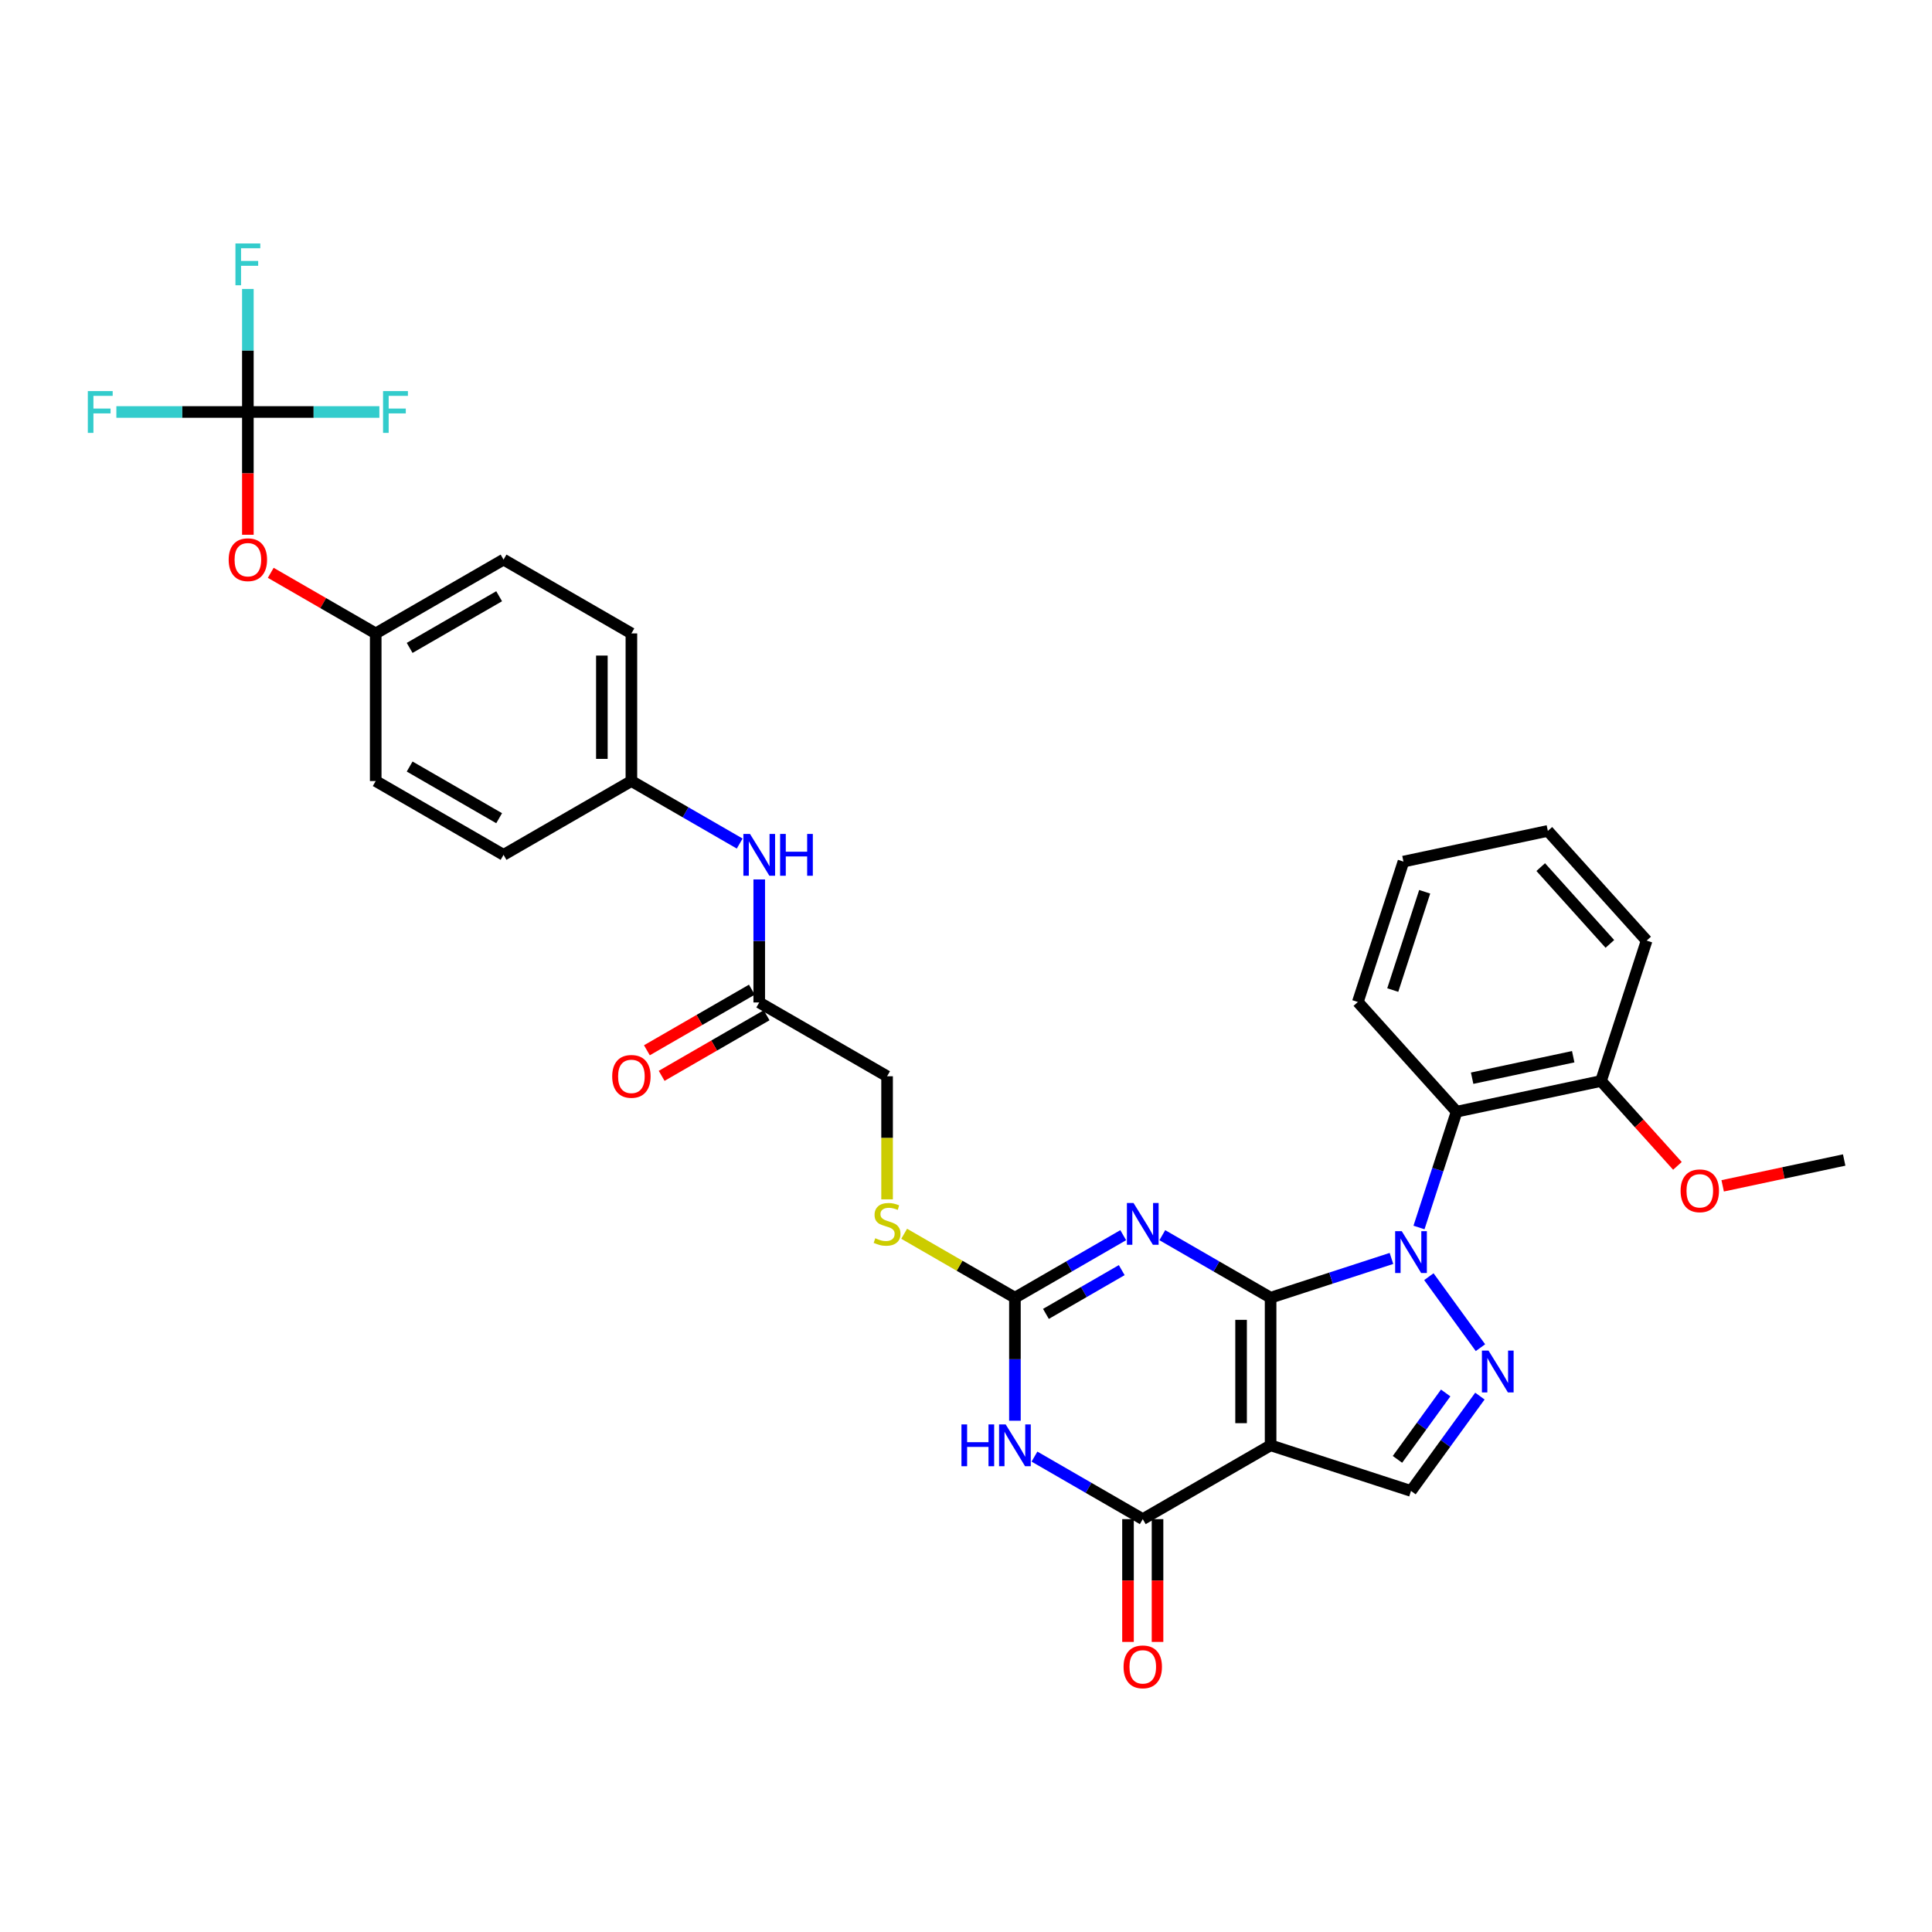<?xml version='1.0' encoding='iso-8859-1'?>
<svg version='1.1' baseProfile='full'
              xmlns='http://www.w3.org/2000/svg'
                      xmlns:rdkit='http://www.rdkit.org/xml'
                      xmlns:xlink='http://www.w3.org/1999/xlink'
                  xml:space='preserve'
width='1000px' height='1000px' viewBox='0 0 1000 1000'>
<!-- END OF HEADER -->
<rect style='opacity:1.0;fill:#FFFFFF;stroke:none' width='1000' height='1000' x='0' y='0'> </rect>
<path class='bond-0' d='M 657.664,671.688 L 688.939,661.526' style='fill:none;fill-rule:evenodd;stroke:#000000;stroke-width:6px;stroke-linecap:butt;stroke-linejoin:miter;stroke-opacity:1' />
<path class='bond-0' d='M 688.939,661.526 L 720.215,651.364' style='fill:none;fill-rule:evenodd;stroke:#0000FF;stroke-width:6px;stroke-linecap:butt;stroke-linejoin:miter;stroke-opacity:1' />
<path class='bond-1' d='M 657.664,671.688 L 657.664,748.096' style='fill:none;fill-rule:evenodd;stroke:#000000;stroke-width:6px;stroke-linecap:butt;stroke-linejoin:miter;stroke-opacity:1' />
<path class='bond-1' d='M 642.382,683.149 L 642.382,736.635' style='fill:none;fill-rule:evenodd;stroke:#000000;stroke-width:6px;stroke-linecap:butt;stroke-linejoin:miter;stroke-opacity:1' />
<path class='bond-2' d='M 657.664,671.688 L 629.636,655.506' style='fill:none;fill-rule:evenodd;stroke:#000000;stroke-width:6px;stroke-linecap:butt;stroke-linejoin:miter;stroke-opacity:1' />
<path class='bond-2' d='M 629.636,655.506 L 601.609,639.325' style='fill:none;fill-rule:evenodd;stroke:#0000FF;stroke-width:6px;stroke-linecap:butt;stroke-linejoin:miter;stroke-opacity:1' />
<path class='bond-4' d='M 739.58,660.806 L 766.28,697.556' style='fill:none;fill-rule:evenodd;stroke:#0000FF;stroke-width:6px;stroke-linecap:butt;stroke-linejoin:miter;stroke-opacity:1' />
<path class='bond-8' d='M 734.468,635.347 L 744.205,605.378' style='fill:none;fill-rule:evenodd;stroke:#0000FF;stroke-width:6px;stroke-linecap:butt;stroke-linejoin:miter;stroke-opacity:1' />
<path class='bond-8' d='M 744.205,605.378 L 753.943,575.409' style='fill:none;fill-rule:evenodd;stroke:#000000;stroke-width:6px;stroke-linecap:butt;stroke-linejoin:miter;stroke-opacity:1' />
<path class='bond-5' d='M 657.664,748.096 L 591.493,786.3' style='fill:none;fill-rule:evenodd;stroke:#000000;stroke-width:6px;stroke-linecap:butt;stroke-linejoin:miter;stroke-opacity:1' />
<path class='bond-7' d='M 657.664,748.096 L 730.332,771.707' style='fill:none;fill-rule:evenodd;stroke:#000000;stroke-width:6px;stroke-linecap:butt;stroke-linejoin:miter;stroke-opacity:1' />
<path class='bond-6' d='M 581.376,639.325 L 553.349,655.506' style='fill:none;fill-rule:evenodd;stroke:#0000FF;stroke-width:6px;stroke-linecap:butt;stroke-linejoin:miter;stroke-opacity:1' />
<path class='bond-6' d='M 553.349,655.506 L 525.322,671.688' style='fill:none;fill-rule:evenodd;stroke:#000000;stroke-width:6px;stroke-linecap:butt;stroke-linejoin:miter;stroke-opacity:1' />
<path class='bond-6' d='M 580.609,657.414 L 560.99,668.741' style='fill:none;fill-rule:evenodd;stroke:#0000FF;stroke-width:6px;stroke-linecap:butt;stroke-linejoin:miter;stroke-opacity:1' />
<path class='bond-6' d='M 560.99,668.741 L 541.371,680.068' style='fill:none;fill-rule:evenodd;stroke:#000000;stroke-width:6px;stroke-linecap:butt;stroke-linejoin:miter;stroke-opacity:1' />
<path class='bond-3' d='M 525.322,735.366 L 525.322,703.527' style='fill:none;fill-rule:evenodd;stroke:#0000FF;stroke-width:6px;stroke-linecap:butt;stroke-linejoin:miter;stroke-opacity:1' />
<path class='bond-3' d='M 525.322,703.527 L 525.322,671.688' style='fill:none;fill-rule:evenodd;stroke:#000000;stroke-width:6px;stroke-linecap:butt;stroke-linejoin:miter;stroke-opacity:1' />
<path class='bond-34' d='M 535.438,753.936 L 563.465,770.118' style='fill:none;fill-rule:evenodd;stroke:#0000FF;stroke-width:6px;stroke-linecap:butt;stroke-linejoin:miter;stroke-opacity:1' />
<path class='bond-34' d='M 563.465,770.118 L 591.493,786.3' style='fill:none;fill-rule:evenodd;stroke:#000000;stroke-width:6px;stroke-linecap:butt;stroke-linejoin:miter;stroke-opacity:1' />
<path class='bond-33' d='M 765.994,722.621 L 748.163,747.164' style='fill:none;fill-rule:evenodd;stroke:#0000FF;stroke-width:6px;stroke-linecap:butt;stroke-linejoin:miter;stroke-opacity:1' />
<path class='bond-33' d='M 748.163,747.164 L 730.332,771.707' style='fill:none;fill-rule:evenodd;stroke:#000000;stroke-width:6px;stroke-linecap:butt;stroke-linejoin:miter;stroke-opacity:1' />
<path class='bond-33' d='M 748.282,721.002 L 735.8,738.182' style='fill:none;fill-rule:evenodd;stroke:#0000FF;stroke-width:6px;stroke-linecap:butt;stroke-linejoin:miter;stroke-opacity:1' />
<path class='bond-33' d='M 735.8,738.182 L 723.318,755.362' style='fill:none;fill-rule:evenodd;stroke:#000000;stroke-width:6px;stroke-linecap:butt;stroke-linejoin:miter;stroke-opacity:1' />
<path class='bond-12' d='M 583.852,786.3 L 583.852,818.077' style='fill:none;fill-rule:evenodd;stroke:#000000;stroke-width:6px;stroke-linecap:butt;stroke-linejoin:miter;stroke-opacity:1' />
<path class='bond-12' d='M 583.852,818.077 L 583.852,849.855' style='fill:none;fill-rule:evenodd;stroke:#FF0000;stroke-width:6px;stroke-linecap:butt;stroke-linejoin:miter;stroke-opacity:1' />
<path class='bond-12' d='M 599.133,786.3 L 599.133,818.077' style='fill:none;fill-rule:evenodd;stroke:#000000;stroke-width:6px;stroke-linecap:butt;stroke-linejoin:miter;stroke-opacity:1' />
<path class='bond-12' d='M 599.133,818.077 L 599.133,849.855' style='fill:none;fill-rule:evenodd;stroke:#FF0000;stroke-width:6px;stroke-linecap:butt;stroke-linejoin:miter;stroke-opacity:1' />
<path class='bond-11' d='M 525.322,671.688 L 496.66,655.14' style='fill:none;fill-rule:evenodd;stroke:#000000;stroke-width:6px;stroke-linecap:butt;stroke-linejoin:miter;stroke-opacity:1' />
<path class='bond-11' d='M 496.66,655.14 L 467.999,638.593' style='fill:none;fill-rule:evenodd;stroke:#CCCC00;stroke-width:6px;stroke-linecap:butt;stroke-linejoin:miter;stroke-opacity:1' />
<path class='bond-14' d='M 753.943,575.409 L 828.681,559.523' style='fill:none;fill-rule:evenodd;stroke:#000000;stroke-width:6px;stroke-linecap:butt;stroke-linejoin:miter;stroke-opacity:1' />
<path class='bond-14' d='M 761.976,558.078 L 814.293,546.958' style='fill:none;fill-rule:evenodd;stroke:#000000;stroke-width:6px;stroke-linecap:butt;stroke-linejoin:miter;stroke-opacity:1' />
<path class='bond-23' d='M 753.943,575.409 L 702.816,518.627' style='fill:none;fill-rule:evenodd;stroke:#000000;stroke-width:6px;stroke-linecap:butt;stroke-linejoin:miter;stroke-opacity:1' />
<path class='bond-9' d='M 128.296,213.242 L 128.296,245.02' style='fill:none;fill-rule:evenodd;stroke:#000000;stroke-width:6px;stroke-linecap:butt;stroke-linejoin:miter;stroke-opacity:1' />
<path class='bond-9' d='M 128.296,245.02 L 128.296,276.798' style='fill:none;fill-rule:evenodd;stroke:#FF0000;stroke-width:6px;stroke-linecap:butt;stroke-linejoin:miter;stroke-opacity:1' />
<path class='bond-17' d='M 128.296,213.242 L 128.296,181.403' style='fill:none;fill-rule:evenodd;stroke:#000000;stroke-width:6px;stroke-linecap:butt;stroke-linejoin:miter;stroke-opacity:1' />
<path class='bond-17' d='M 128.296,181.403 L 128.296,149.564' style='fill:none;fill-rule:evenodd;stroke:#33CCCC;stroke-width:6px;stroke-linecap:butt;stroke-linejoin:miter;stroke-opacity:1' />
<path class='bond-18' d='M 128.296,213.242 L 94.264,213.242' style='fill:none;fill-rule:evenodd;stroke:#000000;stroke-width:6px;stroke-linecap:butt;stroke-linejoin:miter;stroke-opacity:1' />
<path class='bond-18' d='M 94.264,213.242 L 60.232,213.242' style='fill:none;fill-rule:evenodd;stroke:#33CCCC;stroke-width:6px;stroke-linecap:butt;stroke-linejoin:miter;stroke-opacity:1' />
<path class='bond-19' d='M 128.296,213.242 L 162.328,213.242' style='fill:none;fill-rule:evenodd;stroke:#000000;stroke-width:6px;stroke-linecap:butt;stroke-linejoin:miter;stroke-opacity:1' />
<path class='bond-19' d='M 162.328,213.242 L 196.36,213.242' style='fill:none;fill-rule:evenodd;stroke:#33CCCC;stroke-width:6px;stroke-linecap:butt;stroke-linejoin:miter;stroke-opacity:1' />
<path class='bond-10' d='M 392.98,518.873 L 459.151,557.077' style='fill:none;fill-rule:evenodd;stroke:#000000;stroke-width:6px;stroke-linecap:butt;stroke-linejoin:miter;stroke-opacity:1' />
<path class='bond-13' d='M 392.98,518.873 L 392.98,487.034' style='fill:none;fill-rule:evenodd;stroke:#000000;stroke-width:6px;stroke-linecap:butt;stroke-linejoin:miter;stroke-opacity:1' />
<path class='bond-13' d='M 392.98,487.034 L 392.98,455.195' style='fill:none;fill-rule:evenodd;stroke:#0000FF;stroke-width:6px;stroke-linecap:butt;stroke-linejoin:miter;stroke-opacity:1' />
<path class='bond-16' d='M 389.159,512.256 L 361.995,527.939' style='fill:none;fill-rule:evenodd;stroke:#000000;stroke-width:6px;stroke-linecap:butt;stroke-linejoin:miter;stroke-opacity:1' />
<path class='bond-16' d='M 361.995,527.939 L 334.831,543.622' style='fill:none;fill-rule:evenodd;stroke:#FF0000;stroke-width:6px;stroke-linecap:butt;stroke-linejoin:miter;stroke-opacity:1' />
<path class='bond-16' d='M 396.8,525.49 L 369.636,541.173' style='fill:none;fill-rule:evenodd;stroke:#000000;stroke-width:6px;stroke-linecap:butt;stroke-linejoin:miter;stroke-opacity:1' />
<path class='bond-16' d='M 369.636,541.173 L 342.472,556.856' style='fill:none;fill-rule:evenodd;stroke:#FF0000;stroke-width:6px;stroke-linecap:butt;stroke-linejoin:miter;stroke-opacity:1' />
<path class='bond-20' d='M 459.151,620.785 L 459.151,588.931' style='fill:none;fill-rule:evenodd;stroke:#CCCC00;stroke-width:6px;stroke-linecap:butt;stroke-linejoin:miter;stroke-opacity:1' />
<path class='bond-20' d='M 459.151,588.931 L 459.151,557.077' style='fill:none;fill-rule:evenodd;stroke:#000000;stroke-width:6px;stroke-linecap:butt;stroke-linejoin:miter;stroke-opacity:1' />
<path class='bond-21' d='M 382.863,436.624 L 354.836,420.443' style='fill:none;fill-rule:evenodd;stroke:#0000FF;stroke-width:6px;stroke-linecap:butt;stroke-linejoin:miter;stroke-opacity:1' />
<path class='bond-21' d='M 354.836,420.443 L 326.809,404.261' style='fill:none;fill-rule:evenodd;stroke:#000000;stroke-width:6px;stroke-linecap:butt;stroke-linejoin:miter;stroke-opacity:1' />
<path class='bond-28' d='M 828.681,559.523 L 848.458,581.488' style='fill:none;fill-rule:evenodd;stroke:#000000;stroke-width:6px;stroke-linecap:butt;stroke-linejoin:miter;stroke-opacity:1' />
<path class='bond-28' d='M 848.458,581.488 L 868.236,603.453' style='fill:none;fill-rule:evenodd;stroke:#FF0000;stroke-width:6px;stroke-linecap:butt;stroke-linejoin:miter;stroke-opacity:1' />
<path class='bond-29' d='M 828.681,559.523 L 852.292,486.855' style='fill:none;fill-rule:evenodd;stroke:#000000;stroke-width:6px;stroke-linecap:butt;stroke-linejoin:miter;stroke-opacity:1' />
<path class='bond-15' d='M 140.139,296.487 L 167.303,312.17' style='fill:none;fill-rule:evenodd;stroke:#FF0000;stroke-width:6px;stroke-linecap:butt;stroke-linejoin:miter;stroke-opacity:1' />
<path class='bond-15' d='M 167.303,312.17 L 194.467,327.854' style='fill:none;fill-rule:evenodd;stroke:#000000;stroke-width:6px;stroke-linecap:butt;stroke-linejoin:miter;stroke-opacity:1' />
<path class='bond-24' d='M 326.809,404.261 L 260.638,442.465' style='fill:none;fill-rule:evenodd;stroke:#000000;stroke-width:6px;stroke-linecap:butt;stroke-linejoin:miter;stroke-opacity:1' />
<path class='bond-25' d='M 326.809,404.261 L 326.809,327.854' style='fill:none;fill-rule:evenodd;stroke:#000000;stroke-width:6px;stroke-linecap:butt;stroke-linejoin:miter;stroke-opacity:1' />
<path class='bond-25' d='M 311.527,392.8 L 311.527,339.315' style='fill:none;fill-rule:evenodd;stroke:#000000;stroke-width:6px;stroke-linecap:butt;stroke-linejoin:miter;stroke-opacity:1' />
<path class='bond-22' d='M 194.467,327.854 L 260.638,289.65' style='fill:none;fill-rule:evenodd;stroke:#000000;stroke-width:6px;stroke-linecap:butt;stroke-linejoin:miter;stroke-opacity:1' />
<path class='bond-22' d='M 212.033,335.357 L 258.353,308.614' style='fill:none;fill-rule:evenodd;stroke:#000000;stroke-width:6px;stroke-linecap:butt;stroke-linejoin:miter;stroke-opacity:1' />
<path class='bond-36' d='M 194.467,327.854 L 194.467,404.261' style='fill:none;fill-rule:evenodd;stroke:#000000;stroke-width:6px;stroke-linecap:butt;stroke-linejoin:miter;stroke-opacity:1' />
<path class='bond-31' d='M 702.816,518.627 L 726.427,445.959' style='fill:none;fill-rule:evenodd;stroke:#000000;stroke-width:6px;stroke-linecap:butt;stroke-linejoin:miter;stroke-opacity:1' />
<path class='bond-31' d='M 720.891,512.449 L 737.419,461.581' style='fill:none;fill-rule:evenodd;stroke:#000000;stroke-width:6px;stroke-linecap:butt;stroke-linejoin:miter;stroke-opacity:1' />
<path class='bond-27' d='M 260.638,442.465 L 194.467,404.261' style='fill:none;fill-rule:evenodd;stroke:#000000;stroke-width:6px;stroke-linecap:butt;stroke-linejoin:miter;stroke-opacity:1' />
<path class='bond-27' d='M 258.353,423.5 L 212.033,396.758' style='fill:none;fill-rule:evenodd;stroke:#000000;stroke-width:6px;stroke-linecap:butt;stroke-linejoin:miter;stroke-opacity:1' />
<path class='bond-26' d='M 326.809,327.854 L 260.638,289.65' style='fill:none;fill-rule:evenodd;stroke:#000000;stroke-width:6px;stroke-linecap:butt;stroke-linejoin:miter;stroke-opacity:1' />
<path class='bond-30' d='M 891.651,613.787 L 923.098,607.103' style='fill:none;fill-rule:evenodd;stroke:#FF0000;stroke-width:6px;stroke-linecap:butt;stroke-linejoin:miter;stroke-opacity:1' />
<path class='bond-30' d='M 923.098,607.103 L 954.545,600.419' style='fill:none;fill-rule:evenodd;stroke:#000000;stroke-width:6px;stroke-linecap:butt;stroke-linejoin:miter;stroke-opacity:1' />
<path class='bond-35' d='M 852.292,486.855 L 801.165,430.073' style='fill:none;fill-rule:evenodd;stroke:#000000;stroke-width:6px;stroke-linecap:butt;stroke-linejoin:miter;stroke-opacity:1' />
<path class='bond-35' d='M 833.267,488.563 L 797.478,448.815' style='fill:none;fill-rule:evenodd;stroke:#000000;stroke-width:6px;stroke-linecap:butt;stroke-linejoin:miter;stroke-opacity:1' />
<path class='bond-32' d='M 726.427,445.959 L 801.165,430.073' style='fill:none;fill-rule:evenodd;stroke:#000000;stroke-width:6px;stroke-linecap:butt;stroke-linejoin:miter;stroke-opacity:1' />
<path  class='atom-1' d='M 725.548 637.257
L 732.639 648.719
Q 733.342 649.849, 734.473 651.897
Q 735.604 653.945, 735.665 654.067
L 735.665 637.257
L 738.538 637.257
L 738.538 658.896
L 735.573 658.896
L 727.963 646.365
Q 727.077 644.898, 726.129 643.217
Q 725.212 641.536, 724.937 641.017
L 724.937 658.896
L 722.125 658.896
L 722.125 637.257
L 725.548 637.257
' fill='#0000FF'/>
<path  class='atom-3' d='M 586.709 622.665
L 593.8 634.126
Q 594.503 635.257, 595.634 637.305
Q 596.765 639.352, 596.826 639.475
L 596.826 622.665
L 599.699 622.665
L 599.699 644.304
L 596.734 644.304
L 589.124 631.773
Q 588.238 630.306, 587.29 628.625
Q 586.373 626.944, 586.098 626.424
L 586.098 644.304
L 583.286 644.304
L 583.286 622.665
L 586.709 622.665
' fill='#0000FF'/>
<path  class='atom-4' d='M 497.647 737.276
L 500.581 737.276
L 500.581 746.476
L 511.645 746.476
L 511.645 737.276
L 514.579 737.276
L 514.579 758.915
L 511.645 758.915
L 511.645 748.921
L 500.581 748.921
L 500.581 758.915
L 497.647 758.915
L 497.647 737.276
' fill='#0000FF'/>
<path  class='atom-4' d='M 520.538 737.276
L 527.629 748.738
Q 528.332 749.868, 529.463 751.916
Q 530.594 753.964, 530.655 754.086
L 530.655 737.276
L 533.528 737.276
L 533.528 758.915
L 530.563 758.915
L 522.953 746.384
Q 522.067 744.917, 521.119 743.236
Q 520.202 741.555, 519.927 741.036
L 519.927 758.915
L 517.115 758.915
L 517.115 737.276
L 520.538 737.276
' fill='#0000FF'/>
<path  class='atom-5' d='M 770.46 699.073
L 777.55 710.534
Q 778.253 711.665, 779.384 713.712
Q 780.515 715.76, 780.576 715.882
L 780.576 699.073
L 783.449 699.073
L 783.449 720.711
L 780.484 720.711
L 772.874 708.18
Q 771.988 706.713, 771.04 705.032
Q 770.124 703.351, 769.848 702.832
L 769.848 720.711
L 767.037 720.711
L 767.037 699.073
L 770.46 699.073
' fill='#0000FF'/>
<path  class='atom-12' d='M 453.038 640.911
Q 453.283 641.003, 454.291 641.431
Q 455.3 641.858, 456.4 642.134
Q 457.531 642.378, 458.631 642.378
Q 460.679 642.378, 461.871 641.4
Q 463.063 640.391, 463.063 638.649
Q 463.063 637.457, 462.451 636.724
Q 461.871 635.99, 460.954 635.593
Q 460.037 635.196, 458.509 634.737
Q 456.583 634.157, 455.422 633.606
Q 454.291 633.056, 453.466 631.895
Q 452.671 630.734, 452.671 628.777
Q 452.671 626.057, 454.505 624.376
Q 456.369 622.695, 460.037 622.695
Q 462.543 622.695, 465.385 623.887
L 464.683 626.241
Q 462.085 625.171, 460.129 625.171
Q 458.02 625.171, 456.858 626.057
Q 455.697 626.913, 455.728 628.411
Q 455.728 629.572, 456.308 630.275
Q 456.92 630.978, 457.775 631.375
Q 458.662 631.773, 460.129 632.231
Q 462.085 632.842, 463.246 633.454
Q 464.407 634.065, 465.233 635.318
Q 466.088 636.54, 466.088 638.649
Q 466.088 641.645, 464.071 643.264
Q 462.085 644.854, 458.753 644.854
Q 456.828 644.854, 455.361 644.426
Q 453.924 644.028, 452.213 643.325
L 453.038 640.911
' fill='#CCCC00'/>
<path  class='atom-13' d='M 581.56 862.768
Q 581.56 857.573, 584.127 854.669
Q 586.694 851.766, 591.493 851.766
Q 596.291 851.766, 598.858 854.669
Q 601.426 857.573, 601.426 862.768
Q 601.426 868.025, 598.828 871.02
Q 596.23 873.985, 591.493 873.985
Q 586.725 873.985, 584.127 871.02
Q 581.56 868.056, 581.56 862.768
M 591.493 871.54
Q 594.793 871.54, 596.566 869.339
Q 598.369 867.108, 598.369 862.768
Q 598.369 858.52, 596.566 856.381
Q 594.793 854.211, 591.493 854.211
Q 588.192 854.211, 586.389 856.35
Q 584.616 858.489, 584.616 862.768
Q 584.616 867.139, 586.389 869.339
Q 588.192 871.54, 591.493 871.54
' fill='#FF0000'/>
<path  class='atom-14' d='M 388.197 431.646
L 395.287 443.107
Q 395.99 444.238, 397.121 446.285
Q 398.252 448.333, 398.313 448.455
L 398.313 431.646
L 401.186 431.646
L 401.186 453.284
L 398.221 453.284
L 390.611 440.753
Q 389.725 439.286, 388.777 437.606
Q 387.86 435.925, 387.585 435.405
L 387.585 453.284
L 384.773 453.284
L 384.773 431.646
L 388.197 431.646
' fill='#0000FF'/>
<path  class='atom-14' d='M 403.784 431.646
L 406.718 431.646
L 406.718 440.845
L 417.782 440.845
L 417.782 431.646
L 420.716 431.646
L 420.716 453.284
L 417.782 453.284
L 417.782 443.29
L 406.718 443.29
L 406.718 453.284
L 403.784 453.284
L 403.784 431.646
' fill='#0000FF'/>
<path  class='atom-16' d='M 118.363 289.711
Q 118.363 284.515, 120.93 281.612
Q 123.497 278.708, 128.296 278.708
Q 133.094 278.708, 135.661 281.612
Q 138.229 284.515, 138.229 289.711
Q 138.229 294.968, 135.631 297.963
Q 133.033 300.927, 128.296 300.927
Q 123.528 300.927, 120.93 297.963
Q 118.363 294.998, 118.363 289.711
M 128.296 298.482
Q 131.597 298.482, 133.369 296.282
Q 135.172 294.051, 135.172 289.711
Q 135.172 285.463, 133.369 283.323
Q 131.597 281.153, 128.296 281.153
Q 124.995 281.153, 123.192 283.293
Q 121.419 285.432, 121.419 289.711
Q 121.419 294.081, 123.192 296.282
Q 124.995 298.482, 128.296 298.482
' fill='#FF0000'/>
<path  class='atom-17' d='M 316.876 557.138
Q 316.876 551.942, 319.443 549.038
Q 322.01 546.135, 326.809 546.135
Q 331.607 546.135, 334.174 549.038
Q 336.742 551.942, 336.742 557.138
Q 336.742 562.394, 334.144 565.39
Q 331.546 568.354, 326.809 568.354
Q 322.041 568.354, 319.443 565.39
Q 316.876 562.425, 316.876 557.138
M 326.809 565.909
Q 330.109 565.909, 331.882 563.709
Q 333.685 561.478, 333.685 557.138
Q 333.685 552.889, 331.882 550.75
Q 330.109 548.58, 326.809 548.58
Q 323.508 548.58, 321.705 550.719
Q 319.932 552.859, 319.932 557.138
Q 319.932 561.508, 321.705 563.709
Q 323.508 565.909, 326.809 565.909
' fill='#FF0000'/>
<path  class='atom-18' d='M 121.862 126.015
L 134.729 126.015
L 134.729 128.491
L 124.766 128.491
L 124.766 135.062
L 133.629 135.062
L 133.629 137.568
L 124.766 137.568
L 124.766 147.654
L 121.862 147.654
L 121.862 126.015
' fill='#33CCCC'/>
<path  class='atom-19' d='M 45.455 202.423
L 58.322 202.423
L 58.322 204.898
L 48.358 204.898
L 48.358 211.469
L 57.221 211.469
L 57.221 213.976
L 48.358 213.976
L 48.358 224.061
L 45.455 224.061
L 45.455 202.423
' fill='#33CCCC'/>
<path  class='atom-20' d='M 198.27 202.423
L 211.137 202.423
L 211.137 204.898
L 201.173 204.898
L 201.173 211.469
L 210.037 211.469
L 210.037 213.976
L 201.173 213.976
L 201.173 224.061
L 198.27 224.061
L 198.27 202.423
' fill='#33CCCC'/>
<path  class='atom-29' d='M 869.874 616.366
Q 869.874 611.17, 872.442 608.267
Q 875.009 605.363, 879.807 605.363
Q 884.606 605.363, 887.173 608.267
Q 889.74 611.17, 889.74 616.366
Q 889.74 621.623, 887.143 624.618
Q 884.545 627.582, 879.807 627.582
Q 875.04 627.582, 872.442 624.618
Q 869.874 621.653, 869.874 616.366
M 879.807 625.137
Q 883.108 625.137, 884.881 622.937
Q 886.684 620.706, 886.684 616.366
Q 886.684 612.118, 884.881 609.978
Q 883.108 607.808, 879.807 607.808
Q 876.507 607.808, 874.703 609.948
Q 872.931 612.087, 872.931 616.366
Q 872.931 620.736, 874.703 622.937
Q 876.507 625.137, 879.807 625.137
' fill='#FF0000'/>
</svg>
